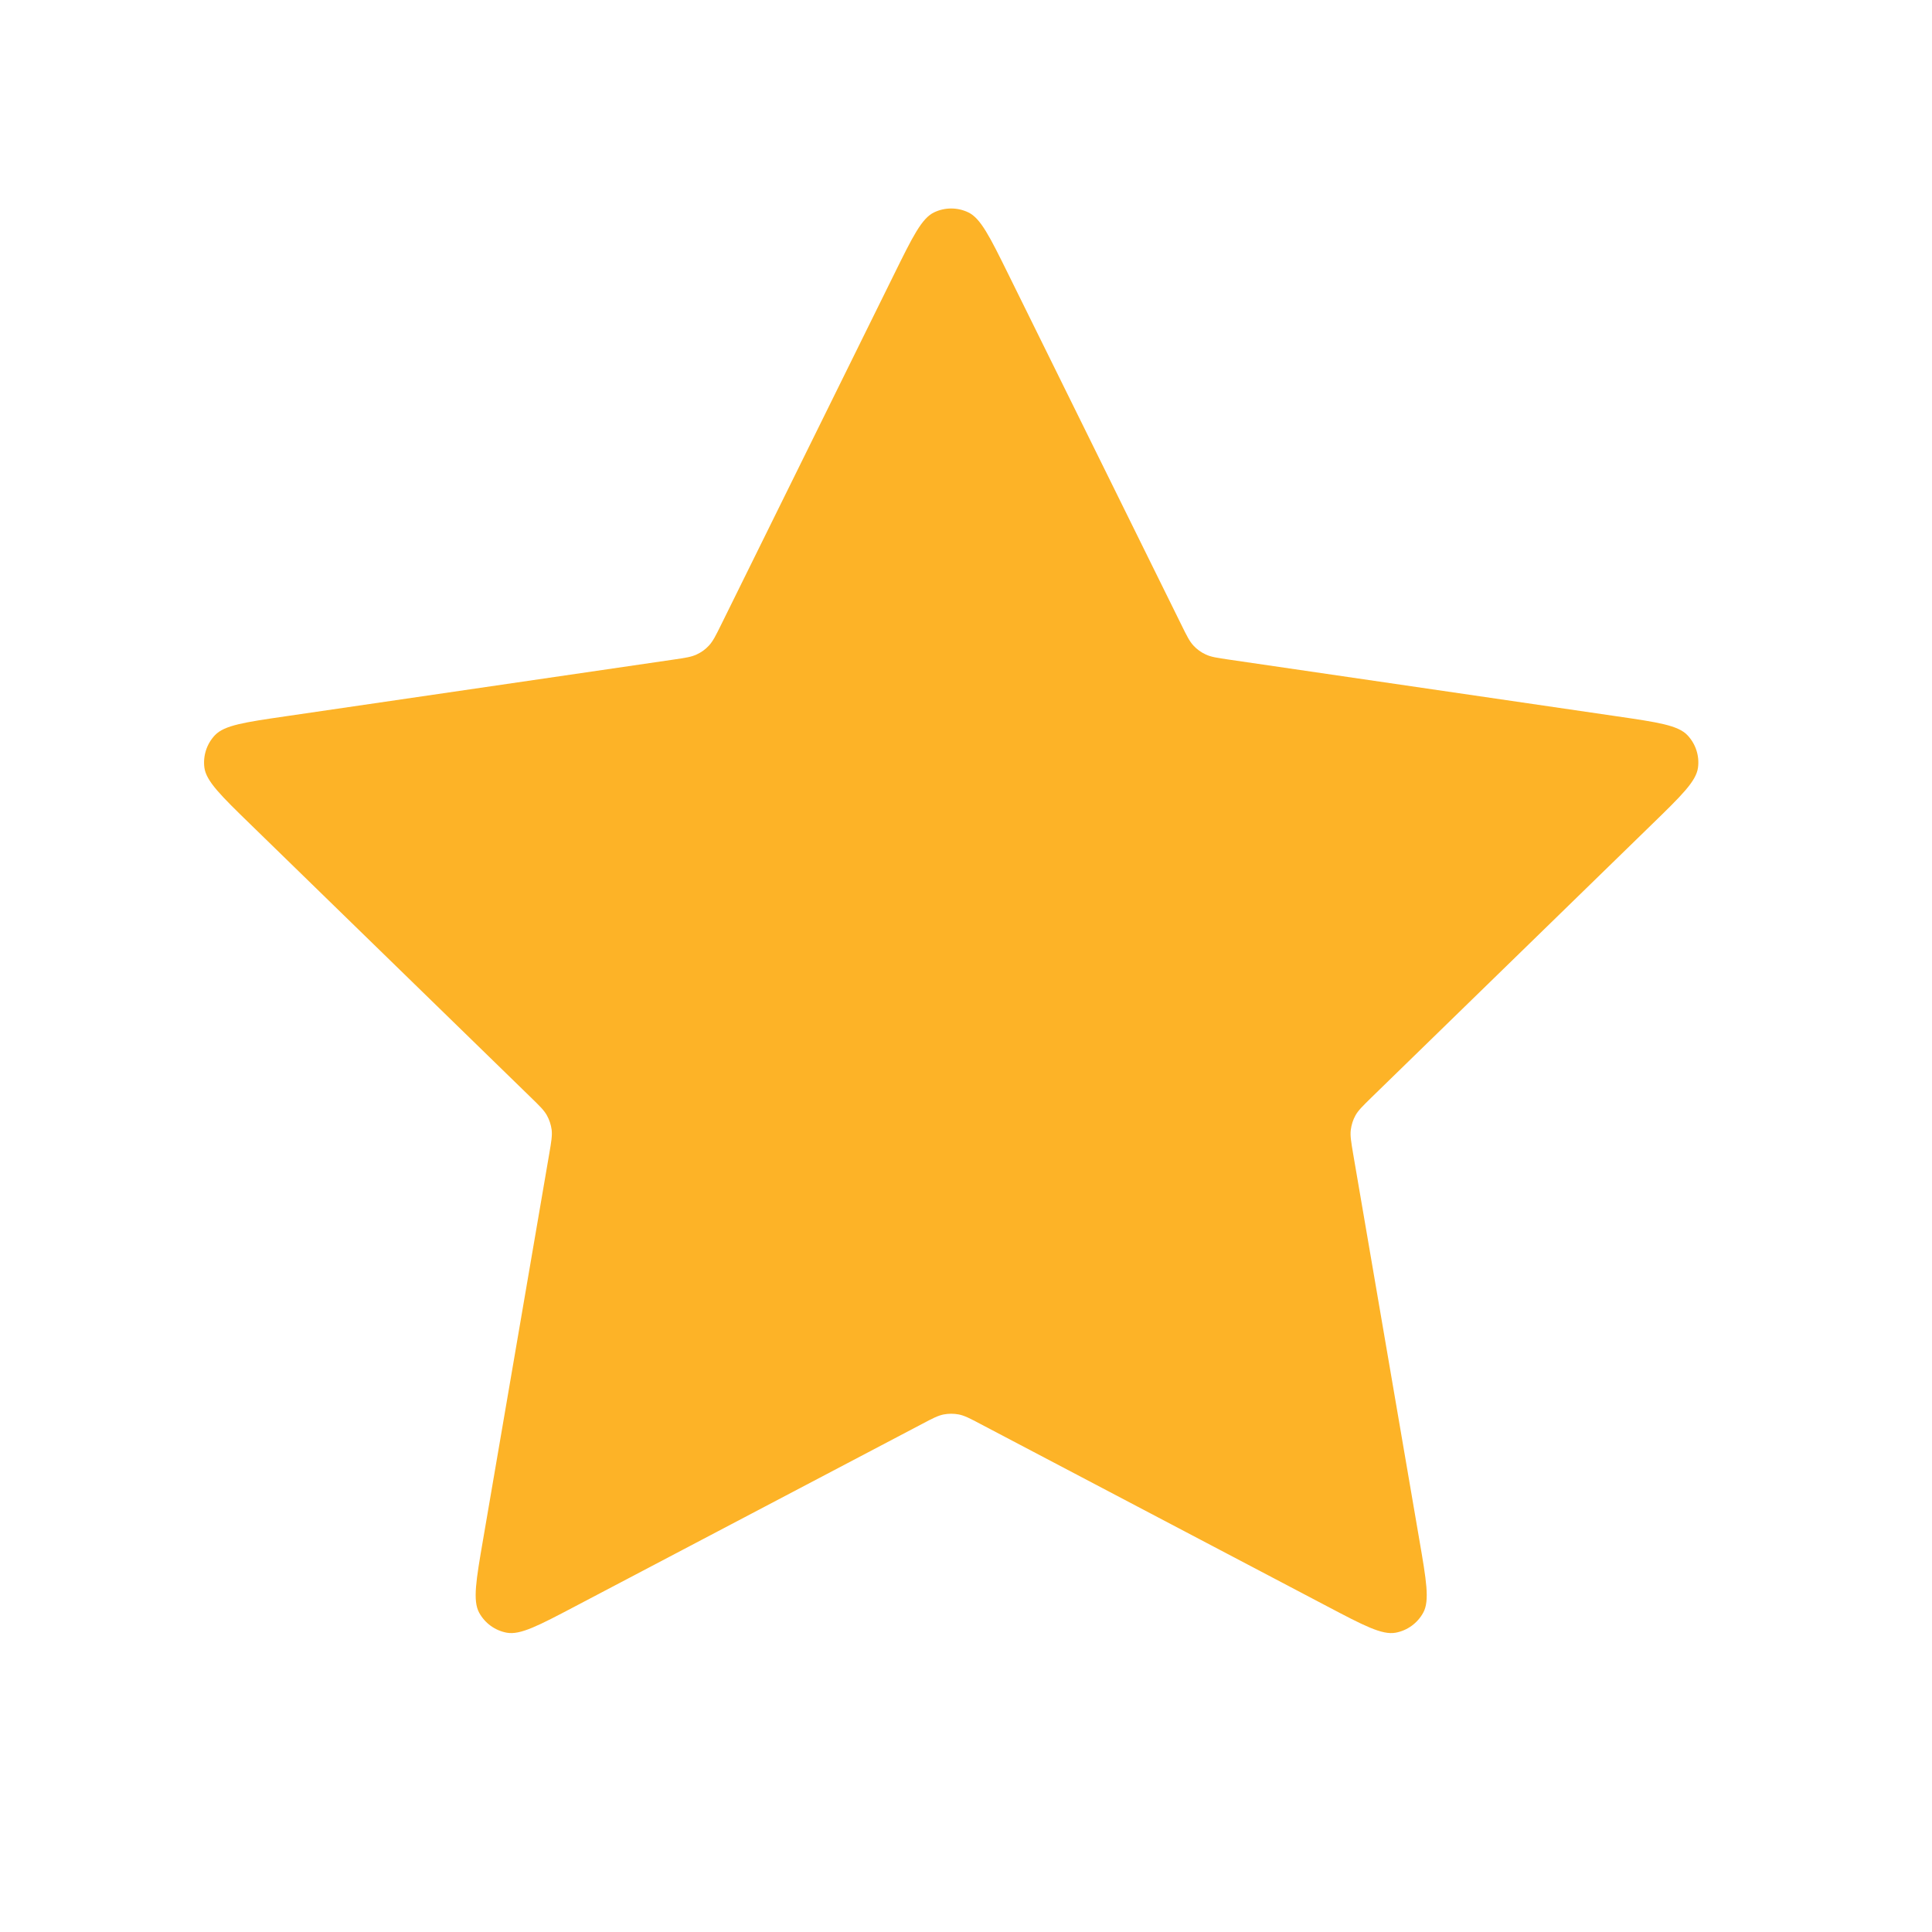 <svg width="24" height="24" viewBox="0 0 24 24" fill="none" xmlns="http://www.w3.org/2000/svg">
<path d="M11.11 3.401C11.337 2.941 11.45 2.711 11.604 2.638C11.738 2.574 11.894 2.574 12.028 2.638C12.182 2.711 12.296 2.941 12.523 3.401L14.676 7.763C14.743 7.899 14.776 7.966 14.825 8.019C14.868 8.066 14.921 8.104 14.978 8.13C15.043 8.161 15.118 8.172 15.268 8.194L20.084 8.898C20.591 8.972 20.845 9.009 20.962 9.133C21.064 9.24 21.113 9.389 21.093 9.536C21.071 9.705 20.887 9.884 20.52 10.241L17.036 13.634C16.928 13.74 16.873 13.793 16.838 13.856C16.807 13.912 16.788 13.973 16.78 14.036C16.771 14.108 16.784 14.182 16.809 14.332L17.631 19.125C17.718 19.63 17.762 19.883 17.68 20.033C17.609 20.163 17.483 20.255 17.337 20.282C17.169 20.313 16.942 20.194 16.488 19.955L12.183 17.691C12.049 17.62 11.982 17.585 11.911 17.571C11.848 17.559 11.784 17.559 11.722 17.571C11.651 17.585 11.584 17.62 11.45 17.691L7.144 19.955C6.69 20.194 6.463 20.313 6.295 20.282C6.149 20.255 6.023 20.163 5.952 20.033C5.871 19.883 5.914 19.63 6.001 19.125L6.823 14.332C6.849 14.182 6.861 14.108 6.853 14.036C6.845 13.973 6.825 13.912 6.794 13.856C6.759 13.793 6.705 13.74 6.596 13.634L3.112 10.241C2.745 9.884 2.562 9.705 2.539 9.536C2.52 9.389 2.568 9.24 2.67 9.133C2.787 9.009 3.041 8.972 3.548 8.898L8.364 8.194C8.514 8.172 8.589 8.161 8.654 8.13C8.712 8.104 8.764 8.066 8.807 8.019C8.856 7.966 8.89 7.899 8.957 7.763L11.11 3.401Z" fill="#FDB327"/>
</svg>
